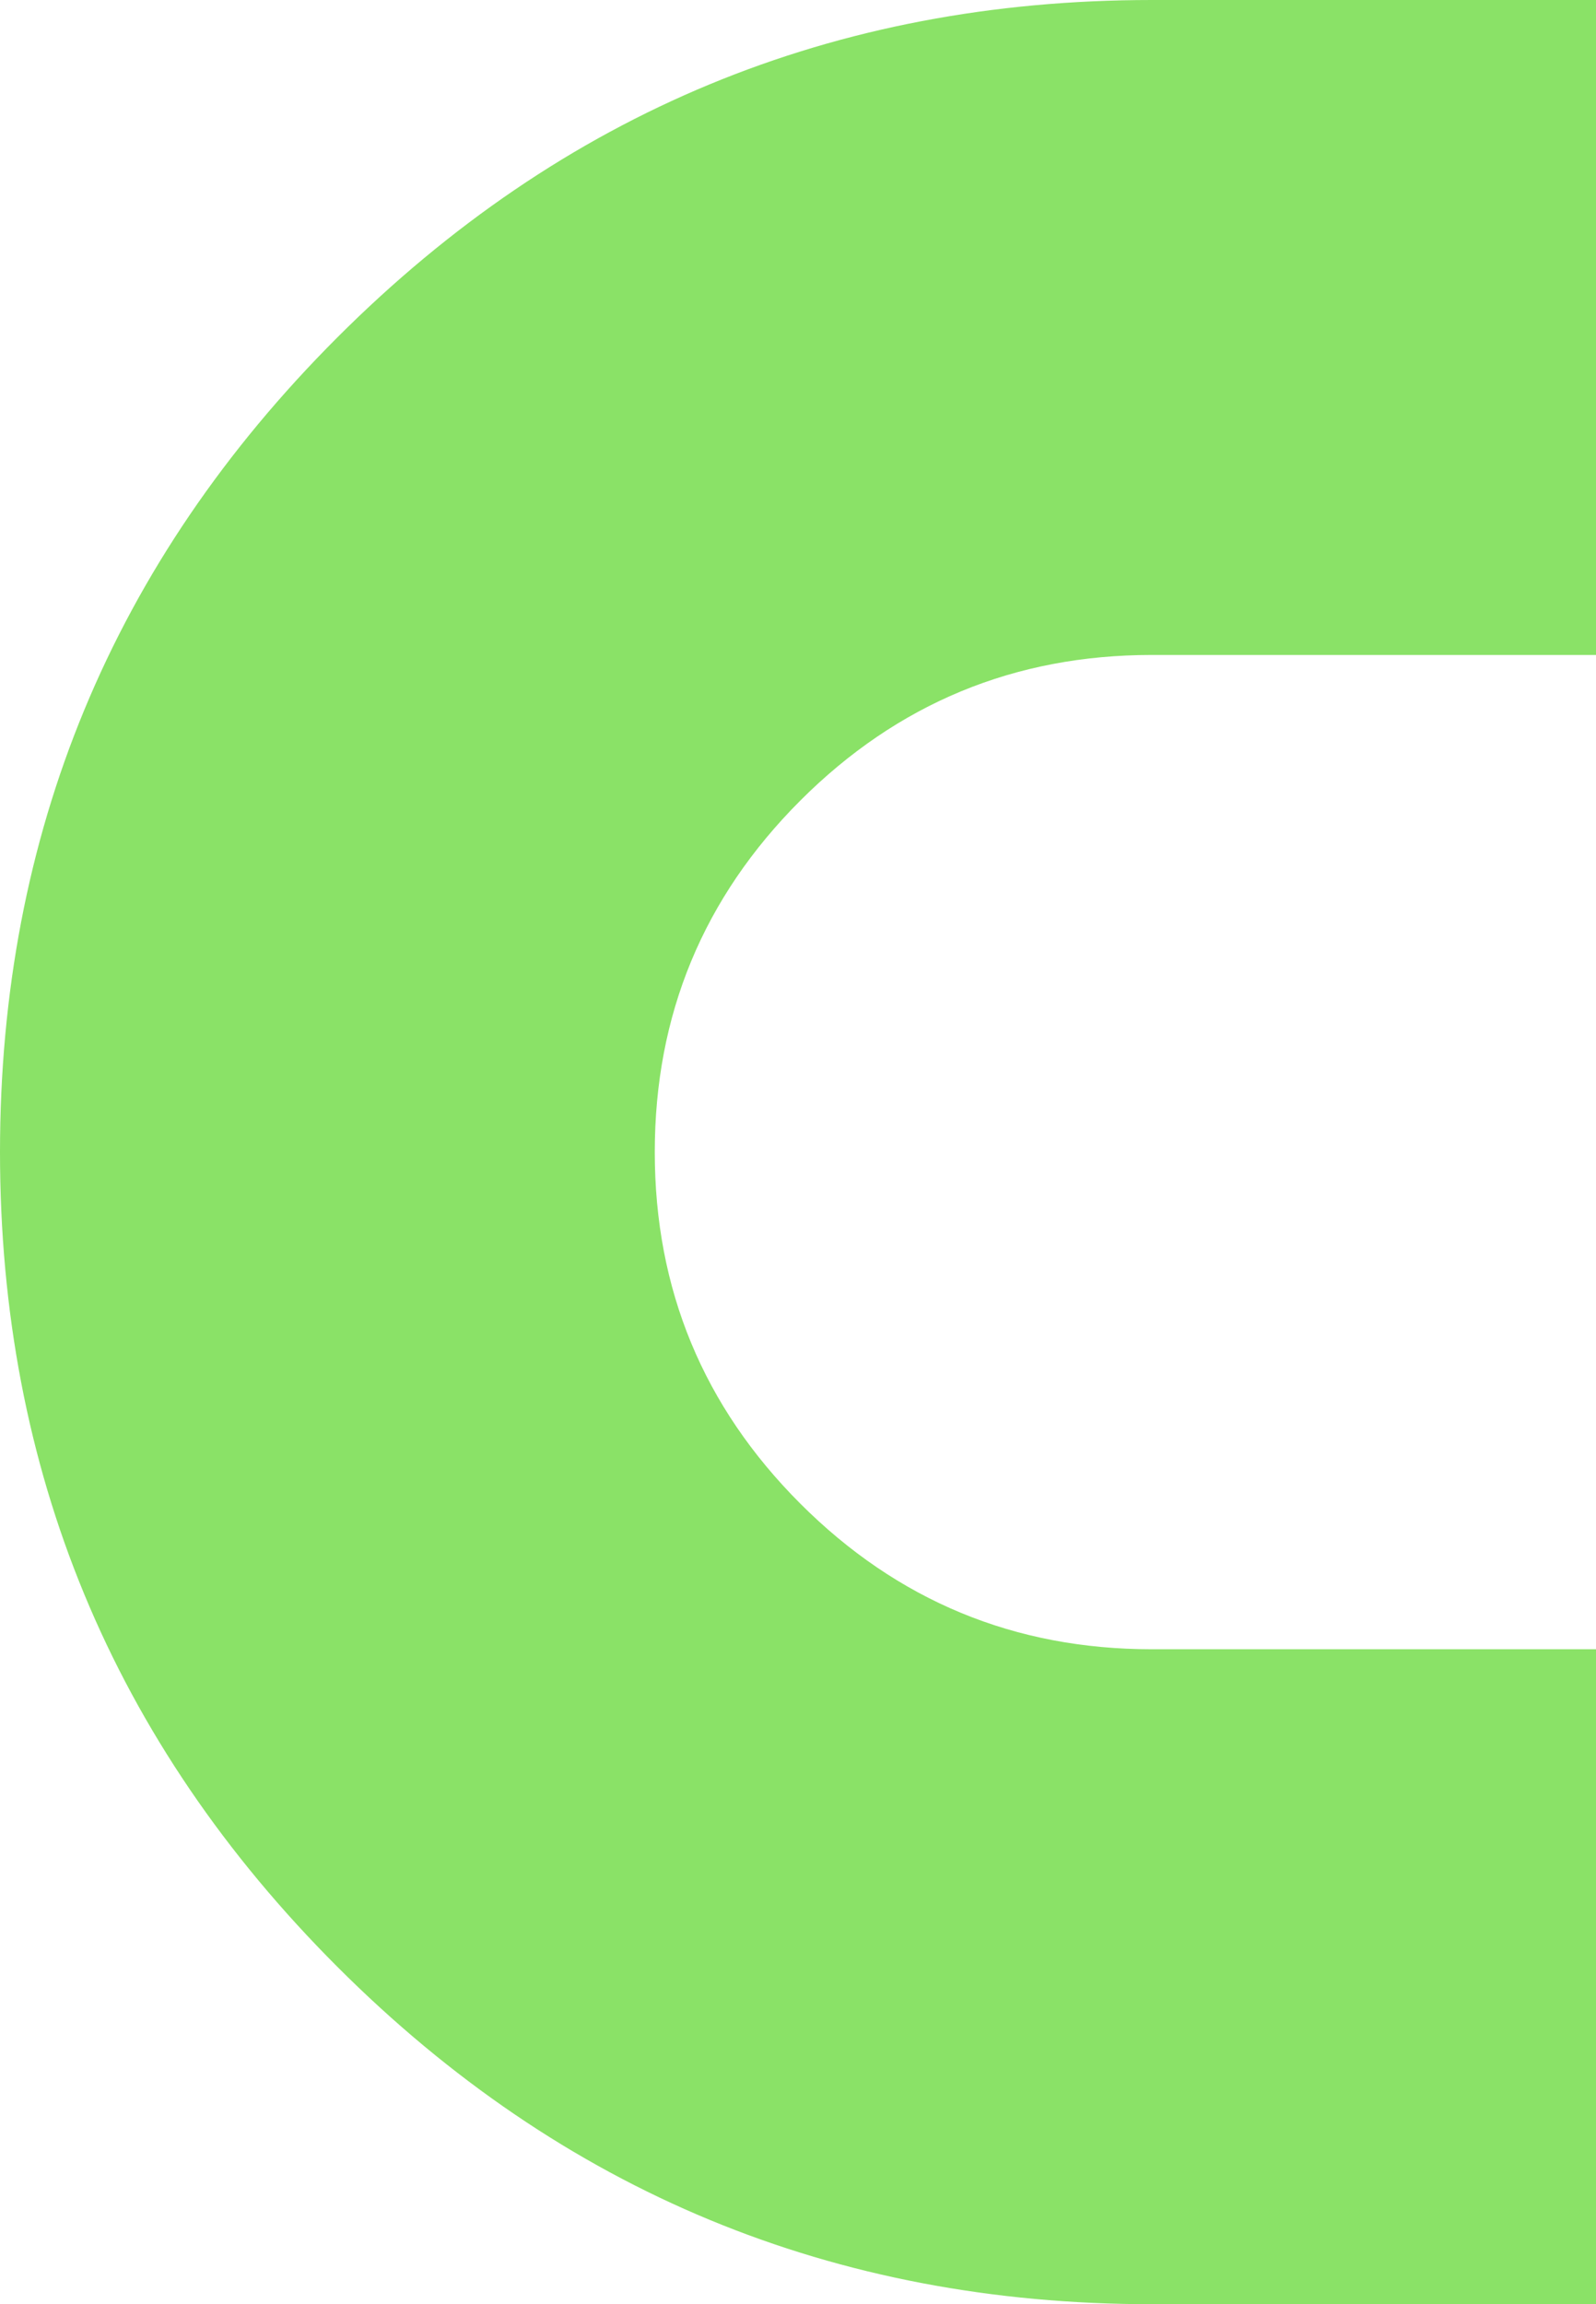 <svg xmlns="http://www.w3.org/2000/svg" xmlns:xlink="http://www.w3.org/1999/xlink" fill="none" version="1.1" width="39" height="56.29" viewBox="0 0 39 56.29"><g><path d="M39,16L28.145,16Q23.114,16,19.557,19.557Q16,23.114,16,28.145Q16,33.176,19.557,36.733Q23.114,40.29,28.145,40.29L39,40.29L39,56.29L28.145,56.29Q16.487,56.29,8.243,48.047Q-0,39.803,0,28.145Q4.76837e-7,16.487,8.243,8.243Q16.487,0,28.145,0L39,0L39,16Z" fill-rule="evenodd" fill="#8AE267" fill-opacity="1"/></g></svg>